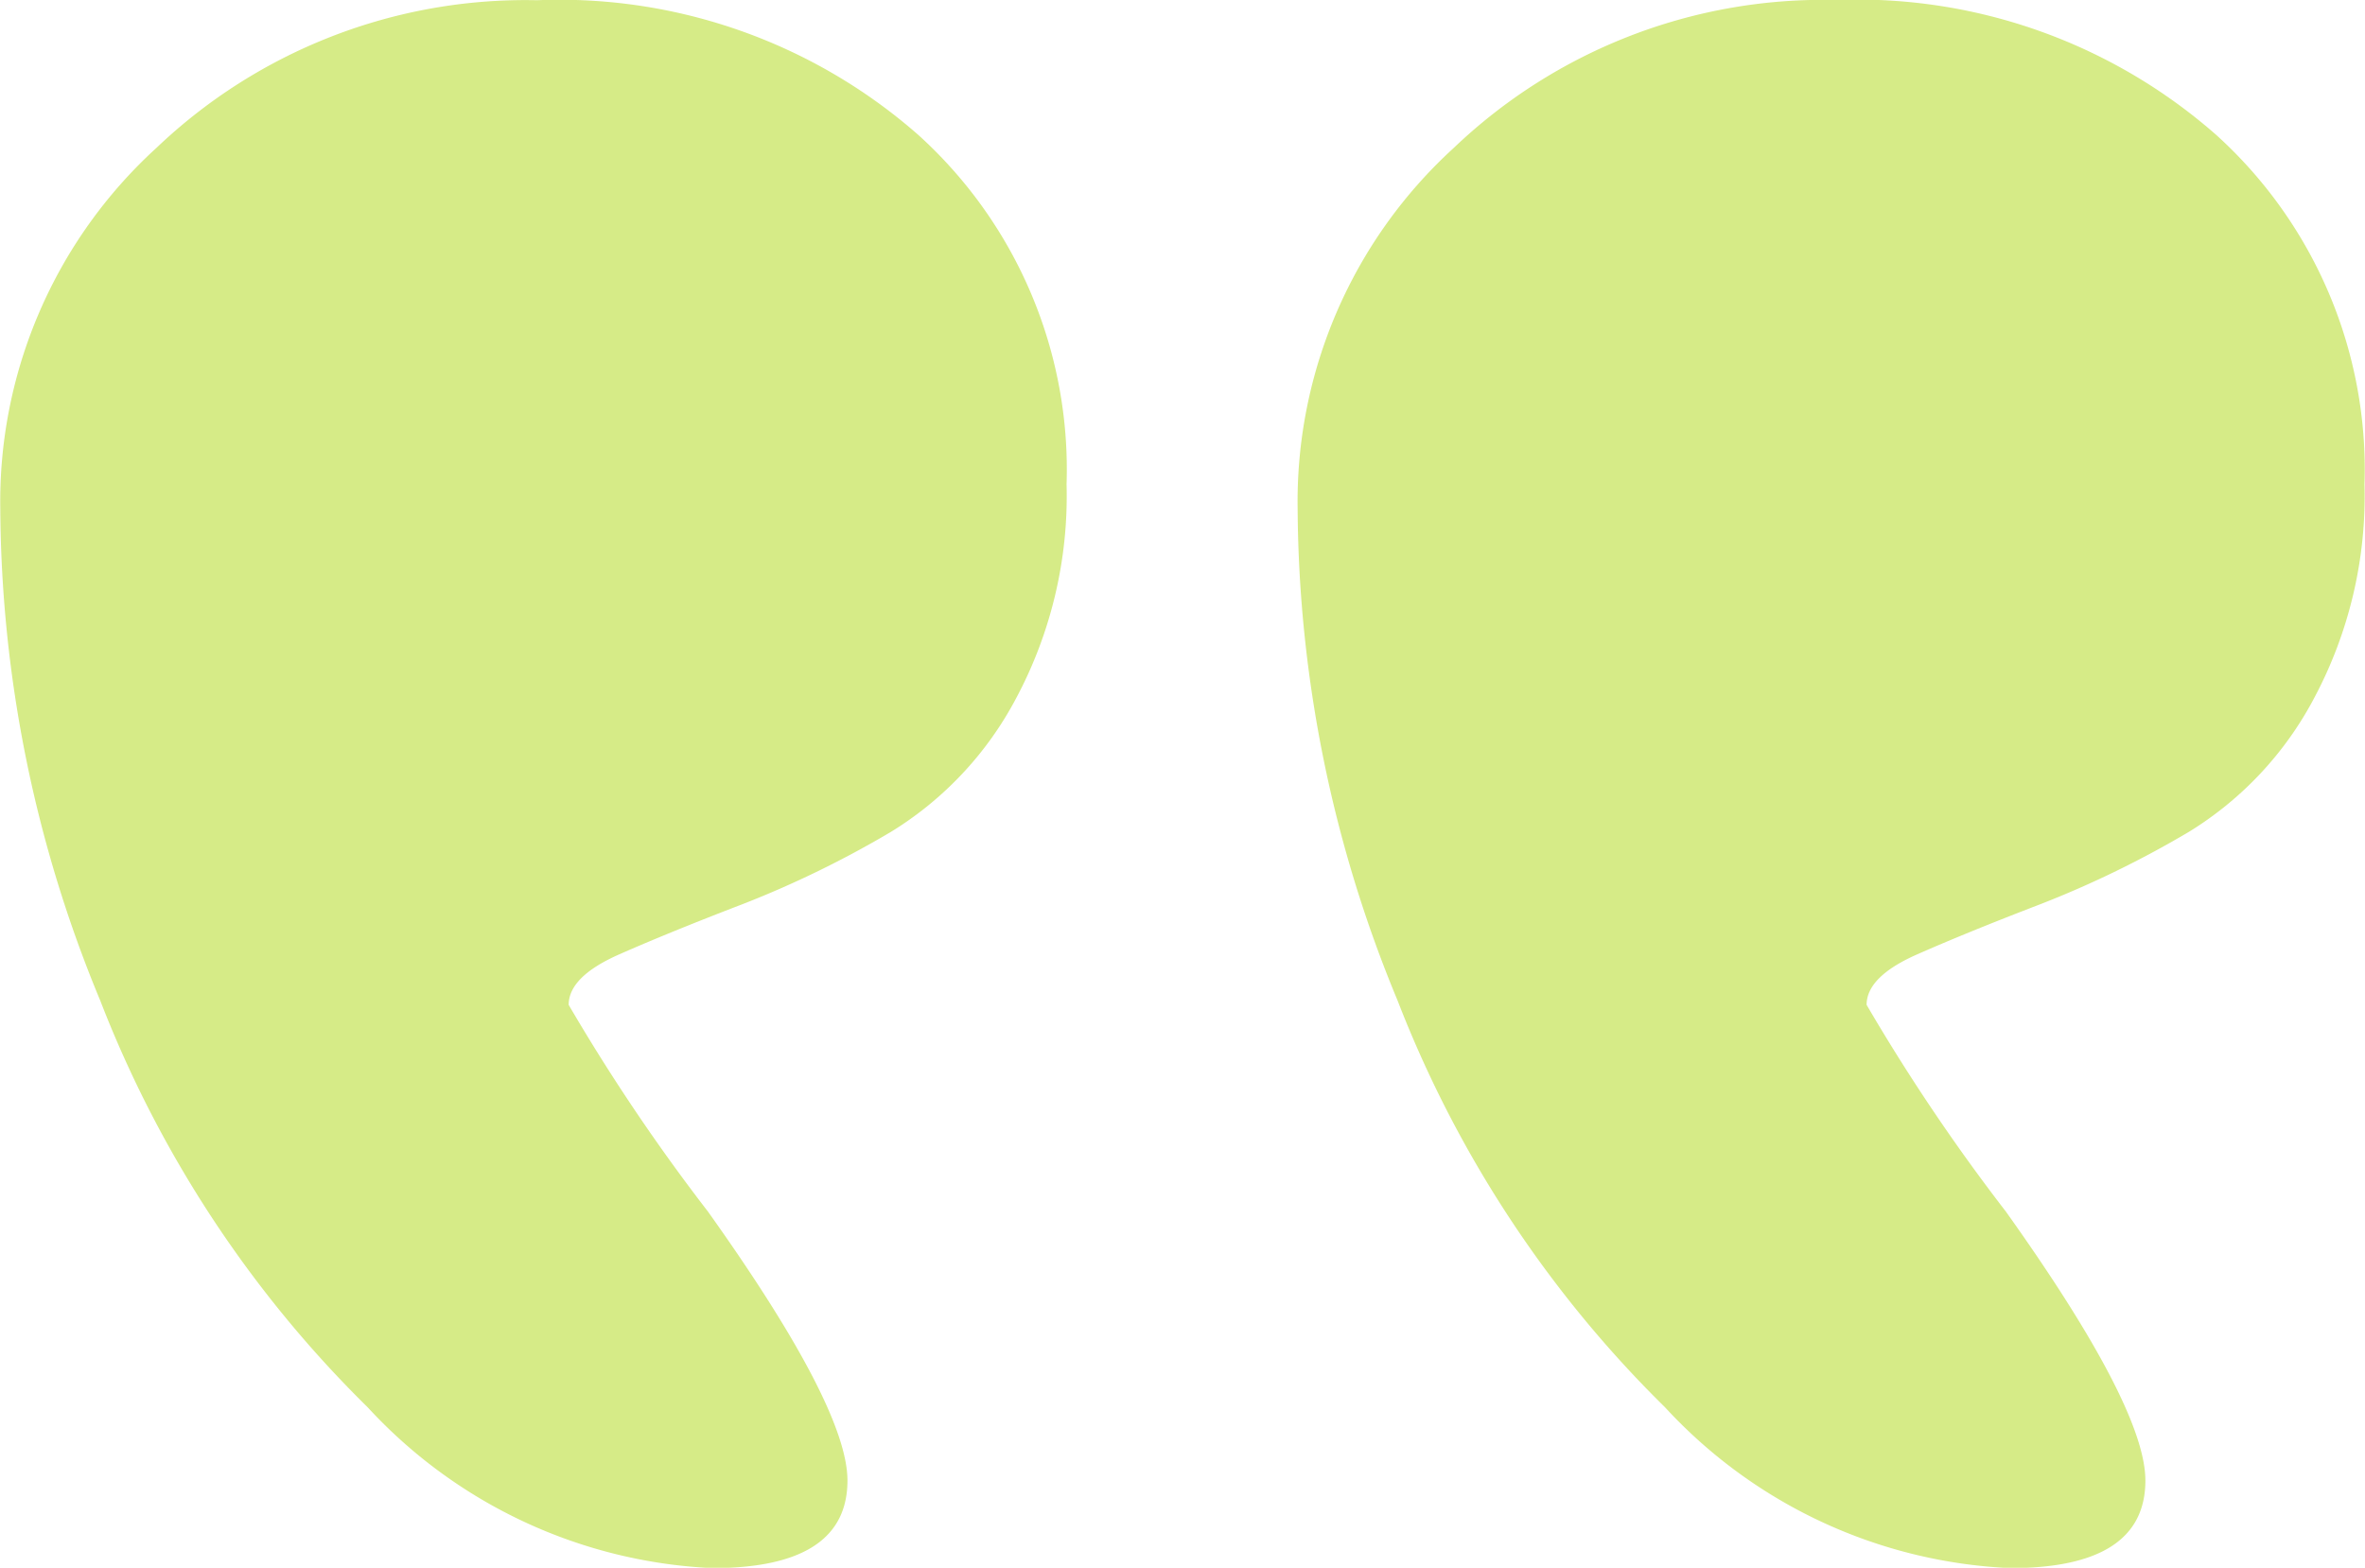 <?xml version="1.0" encoding="utf-8"?><svg xmlns="http://www.w3.org/2000/svg" width="32.813" height="21.758" viewBox="0 0 32.813 21.758"><defs><style>.a{fill:#c6e359;opacity:0.72;}</style></defs><path class="a" d="M60.914,7.516q0,1.016,1.934,3.73a27.01,27.01,0,0,1,1.934,2.871q0,.391-.7.7t-1.719.7a14.084,14.084,0,0,0-2.051,1,4.807,4.807,0,0,0-1.738,1.855,5.96,5.96,0,0,0-.7,2.969,6.263,6.263,0,0,0,2.051,4.844,7.539,7.539,0,0,0,5.293,1.875A7.416,7.416,0,0,0,70.5,26.012a6.644,6.644,0,0,0,2.168-5.02,18.016,18.016,0,0,0-1.387-6.816,16.028,16.028,0,0,0-3.711-5.645A6.93,6.93,0,0,0,62.789,6.3Q60.914,6.3,60.914,7.516Zm-18.008,0q0,1.016,1.934,3.73a27.01,27.01,0,0,1,1.934,2.871q0,.391-.7.7t-1.719.7a14.084,14.084,0,0,0-2.051,1,4.807,4.807,0,0,0-1.738,1.855,5.96,5.96,0,0,0-.7,2.969,6.263,6.263,0,0,0,2.051,4.844A7.539,7.539,0,0,0,47.2,28.063,7.416,7.416,0,0,0,52.5,26.012a6.644,6.644,0,0,0,2.168-5.02,18.016,18.016,0,0,0-1.387-6.816,16.028,16.028,0,0,0-3.711-5.645A6.93,6.93,0,0,0,44.781,6.3Q42.906,6.3,42.906,7.516Z" transform="translate(72.672 28.063) rotate(180)"/></svg>